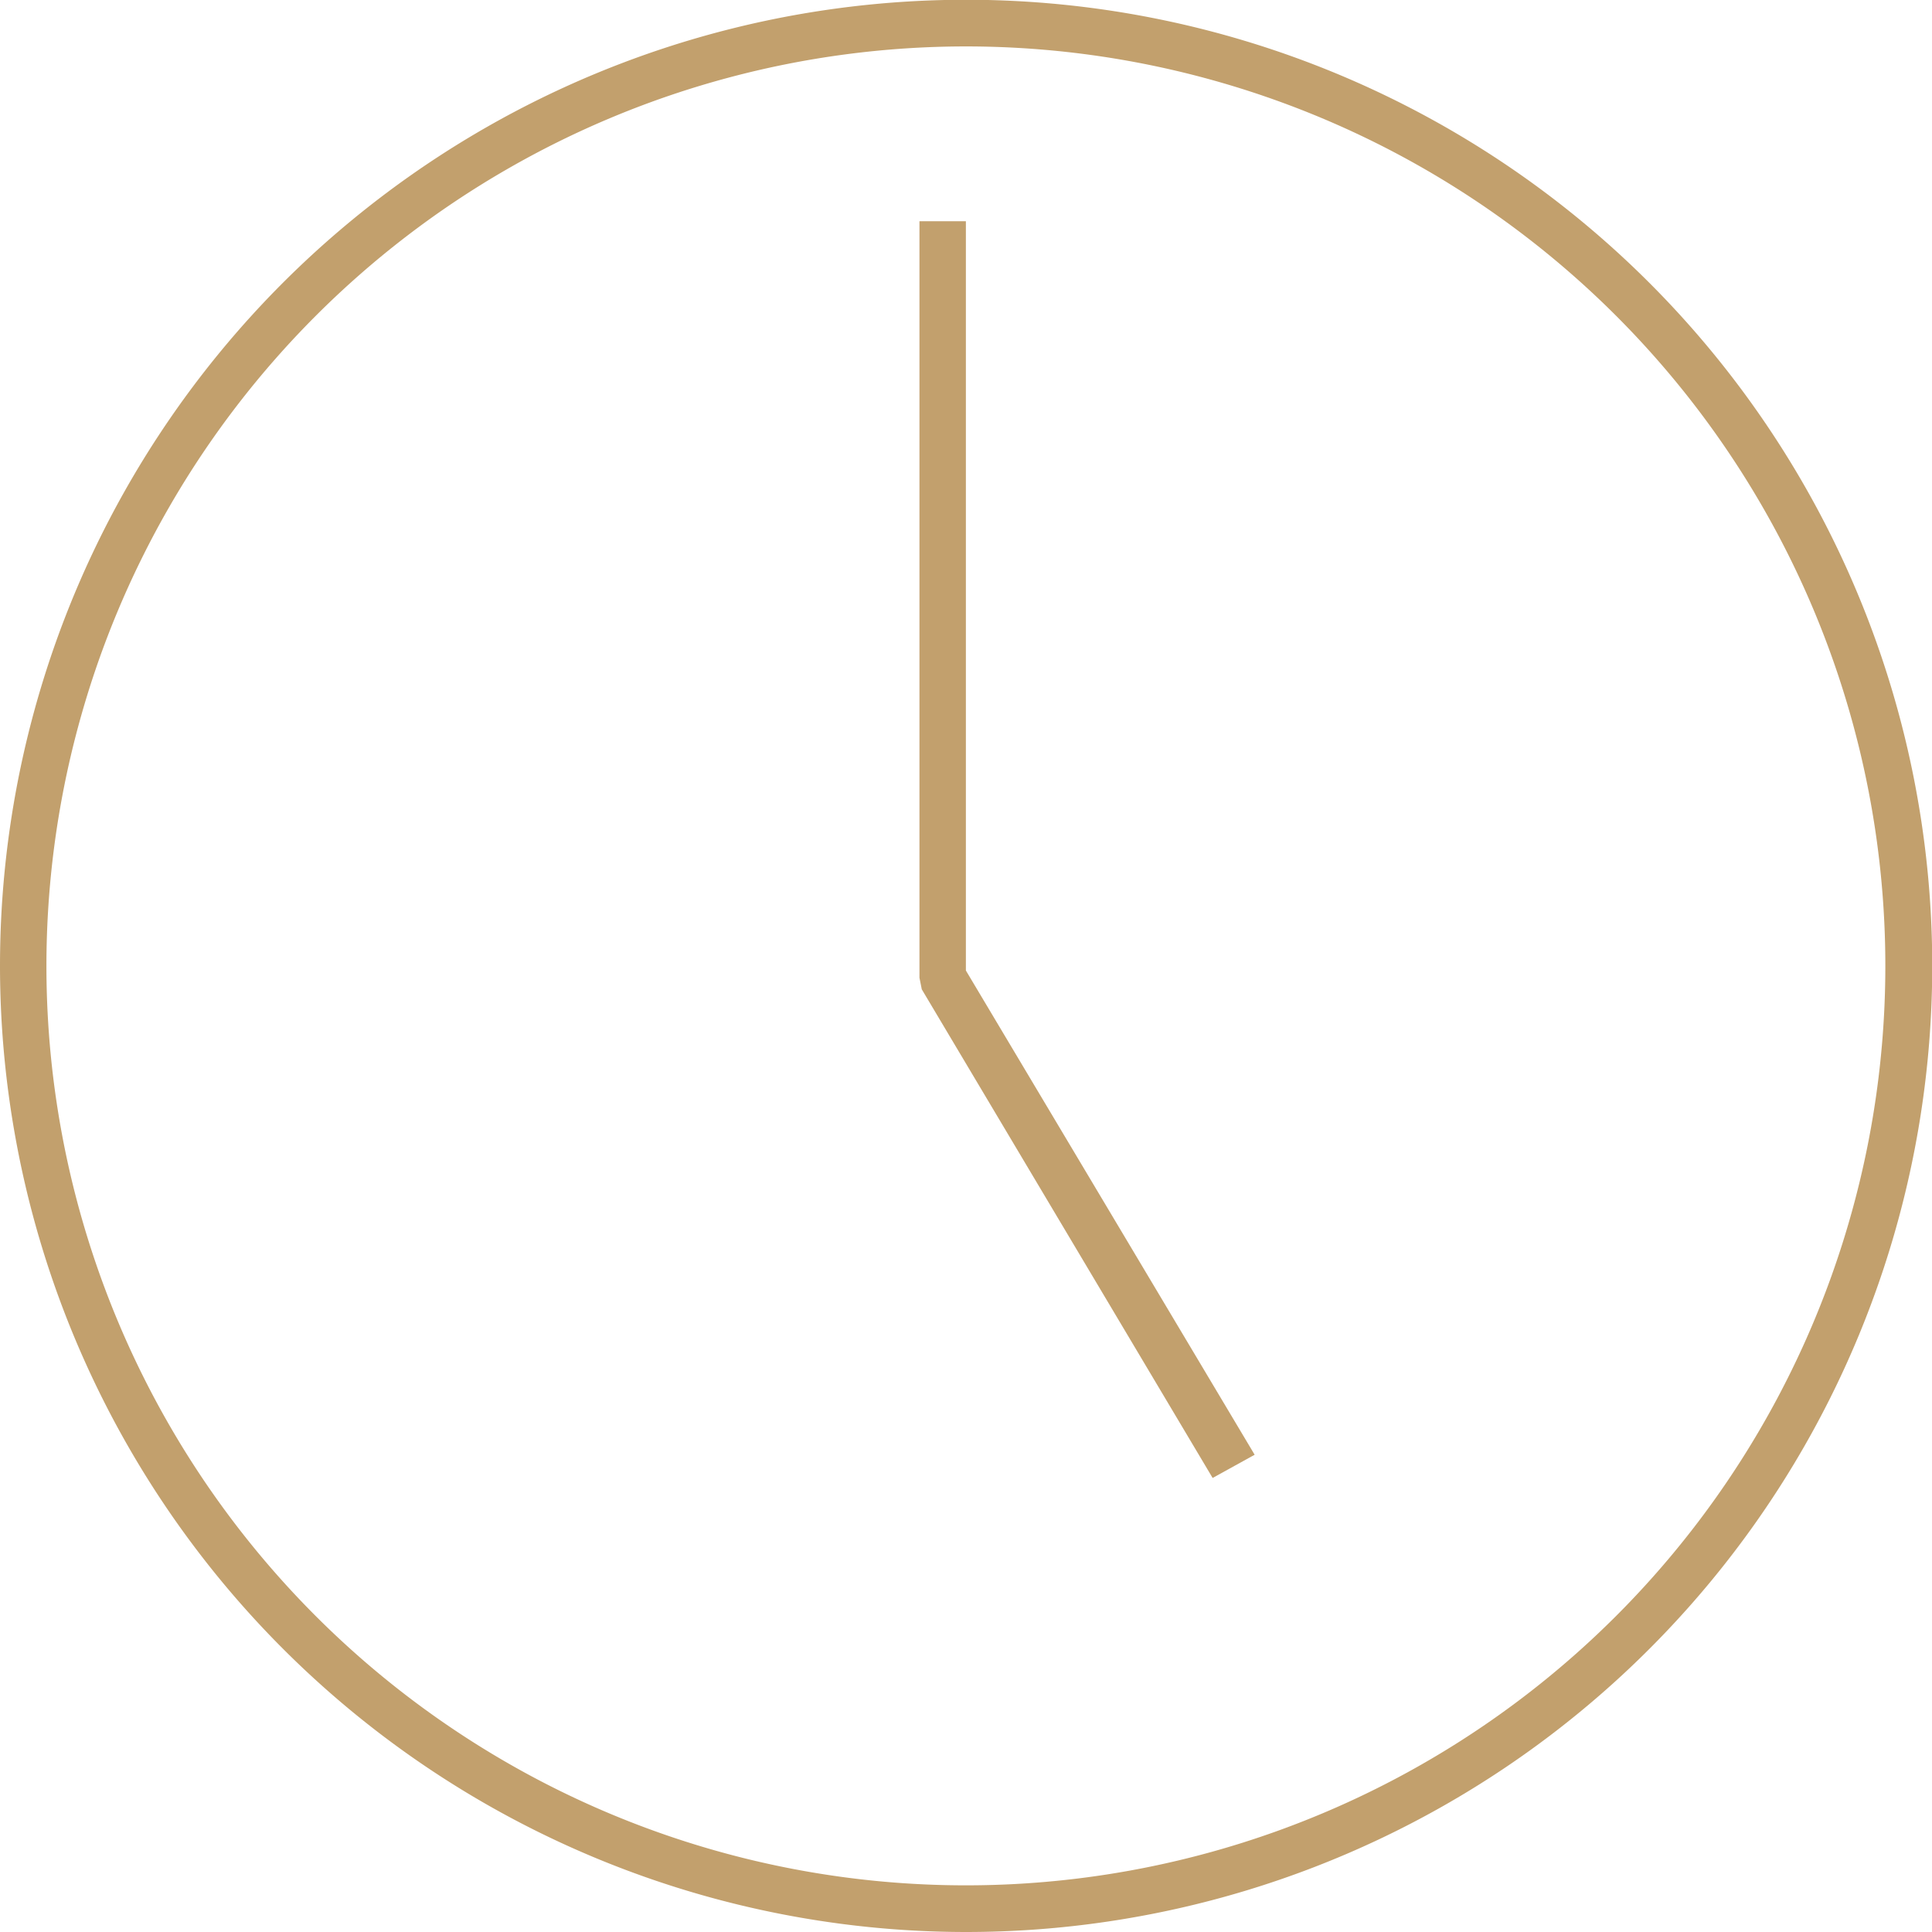 <?xml version="1.0" encoding="UTF-8"?> <svg xmlns="http://www.w3.org/2000/svg" viewBox="0 0 83.23 83.23"> <defs> <style>.cls-1{fill:#c2a06d;}</style> </defs> <g id="Layer_2" data-name="Layer 2"> <g id="Layer_1-2" data-name="Layer 1"> <path class="cls-1" d="M41.61,83.23A41.62,41.62,0,1,0,0,41.61,41.64,41.64,0,0,0,41.61,83.23ZM41.61,2A39.61,39.61,0,1,1,2,41.61,39.62,39.62,0,0,1,41.61,2Z"></path> <path class="cls-1" d="M52.24,63.67l1.81-1L41.61,41.81V9.53h-2V42.12l.1.5Z"></path> </g> </g> </svg> 